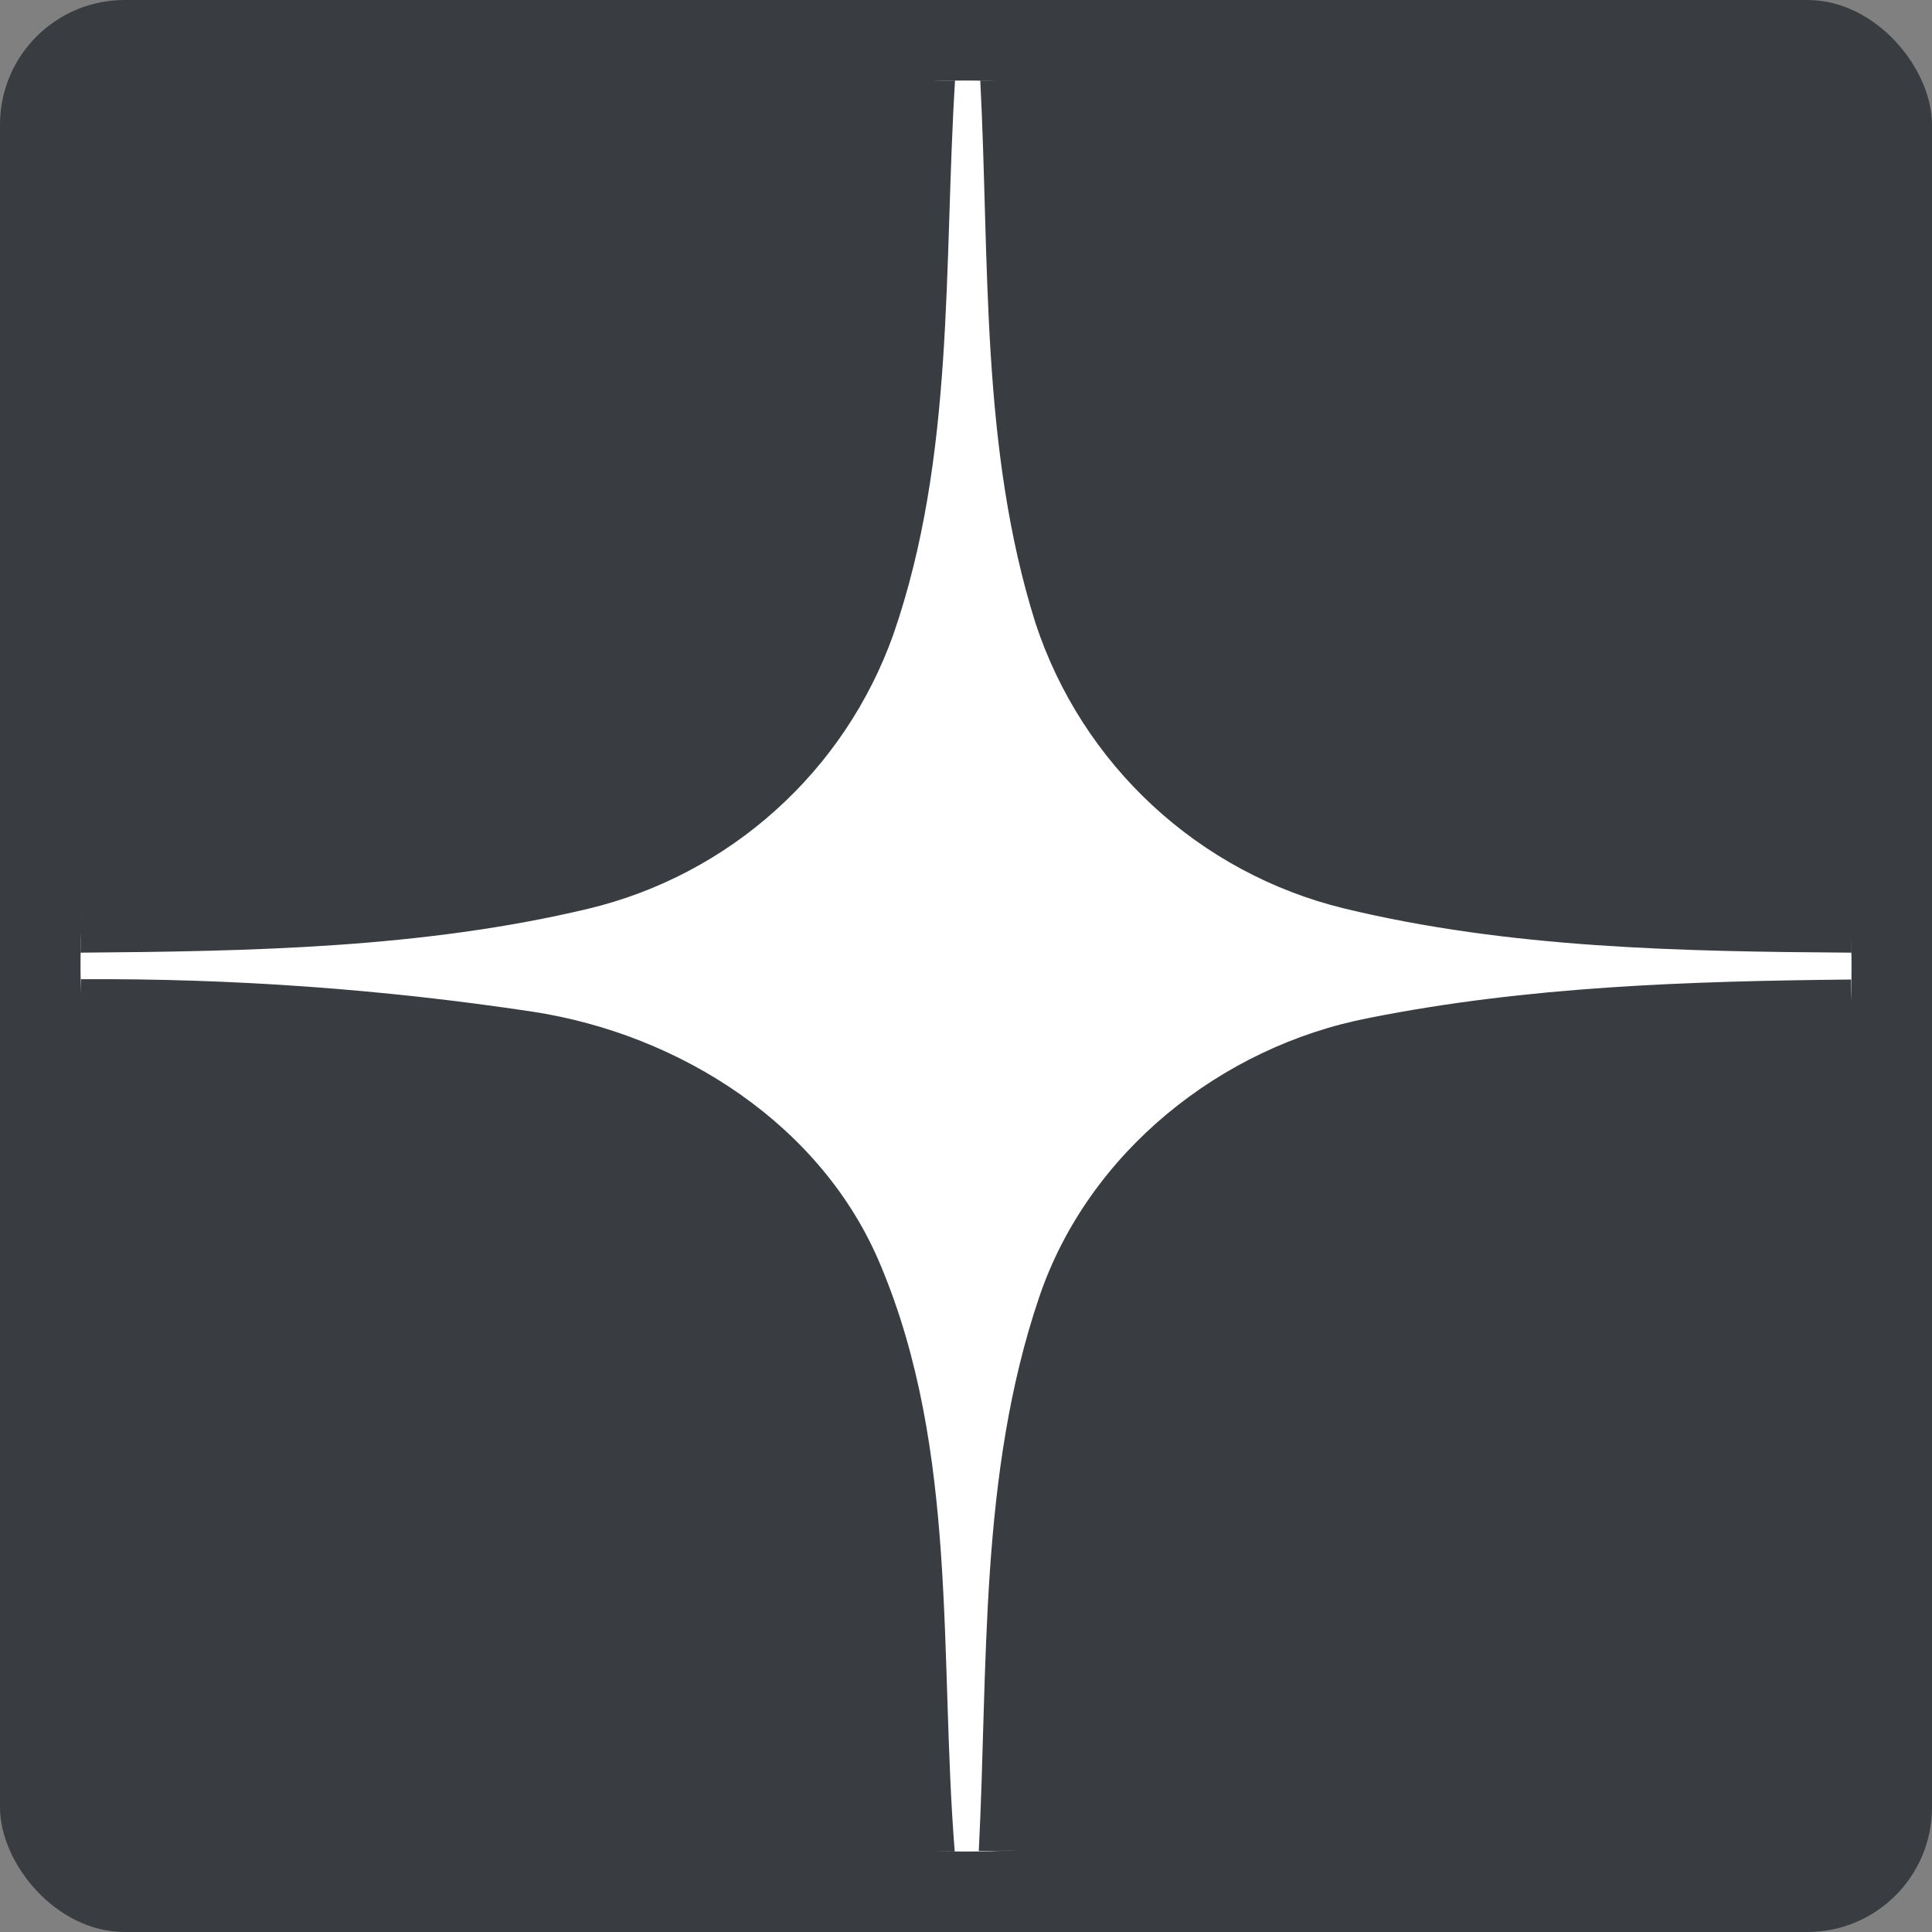 <svg width="31" height="31" viewBox="0 0 31 31" fill="none" xmlns="http://www.w3.org/2000/svg">
    <rect x="0" y="0" width="31" height="31" fill="#808080" stroke="none"/>
    <rect width="31" height="31" rx="2" fill="#393C40"/>
    <rect x="1.292" y="1.292" width="28.417" height="28.417" rx="14.208" fill="white"/>
    <path d="M5.907 1.969C8.974 1.159 12.179 1.349 15.324 1.292C15.14 4.264 15.324 7.328 14.333 10.184C13.947 11.266 13.299 12.234 12.445 13.001C11.592 13.769 10.561 14.311 9.445 14.58C6.783 15.215 4.023 15.264 1.292 15.286C1.38 11.97 1.143 8.536 2.184 5.339C2.712 3.622 4.206 2.386 5.907 1.969ZM15.729 1.292C18.995 1.351 22.356 1.124 25.537 2.104C26.338 2.344 27.067 2.78 27.656 3.375C28.245 3.969 28.676 4.701 28.909 5.505C29.856 8.666 29.671 12.022 29.709 15.286C26.983 15.267 24.218 15.219 21.561 14.575C20.415 14.295 19.36 13.727 18.495 12.926C17.629 12.125 16.982 11.116 16.614 9.995C15.729 7.182 15.88 4.202 15.729 1.292ZM1.292 15.712C3.72 15.697 6.145 15.871 8.546 16.233C10.913 16.595 13.201 18.049 14.136 20.316C15.379 23.286 15.069 26.573 15.319 29.709C12.479 29.678 9.618 29.775 6.816 29.256C5.223 28.951 3.536 28.252 2.698 26.777C1.628 24.861 1.508 22.606 1.382 20.449C1.363 18.869 1.264 17.292 1.299 15.712H1.292ZM21.96 16.335C24.505 15.826 27.113 15.743 29.702 15.717C29.664 18.98 29.86 22.336 28.902 25.498C28.667 26.299 28.236 27.028 27.649 27.621C27.062 28.214 26.337 28.651 25.539 28.894C22.363 29.872 18.985 29.649 15.705 29.701C15.857 26.729 15.705 23.665 16.676 20.809C17.461 18.495 19.587 16.794 21.96 16.335Z" fill="#393C40"/>
</svg>
